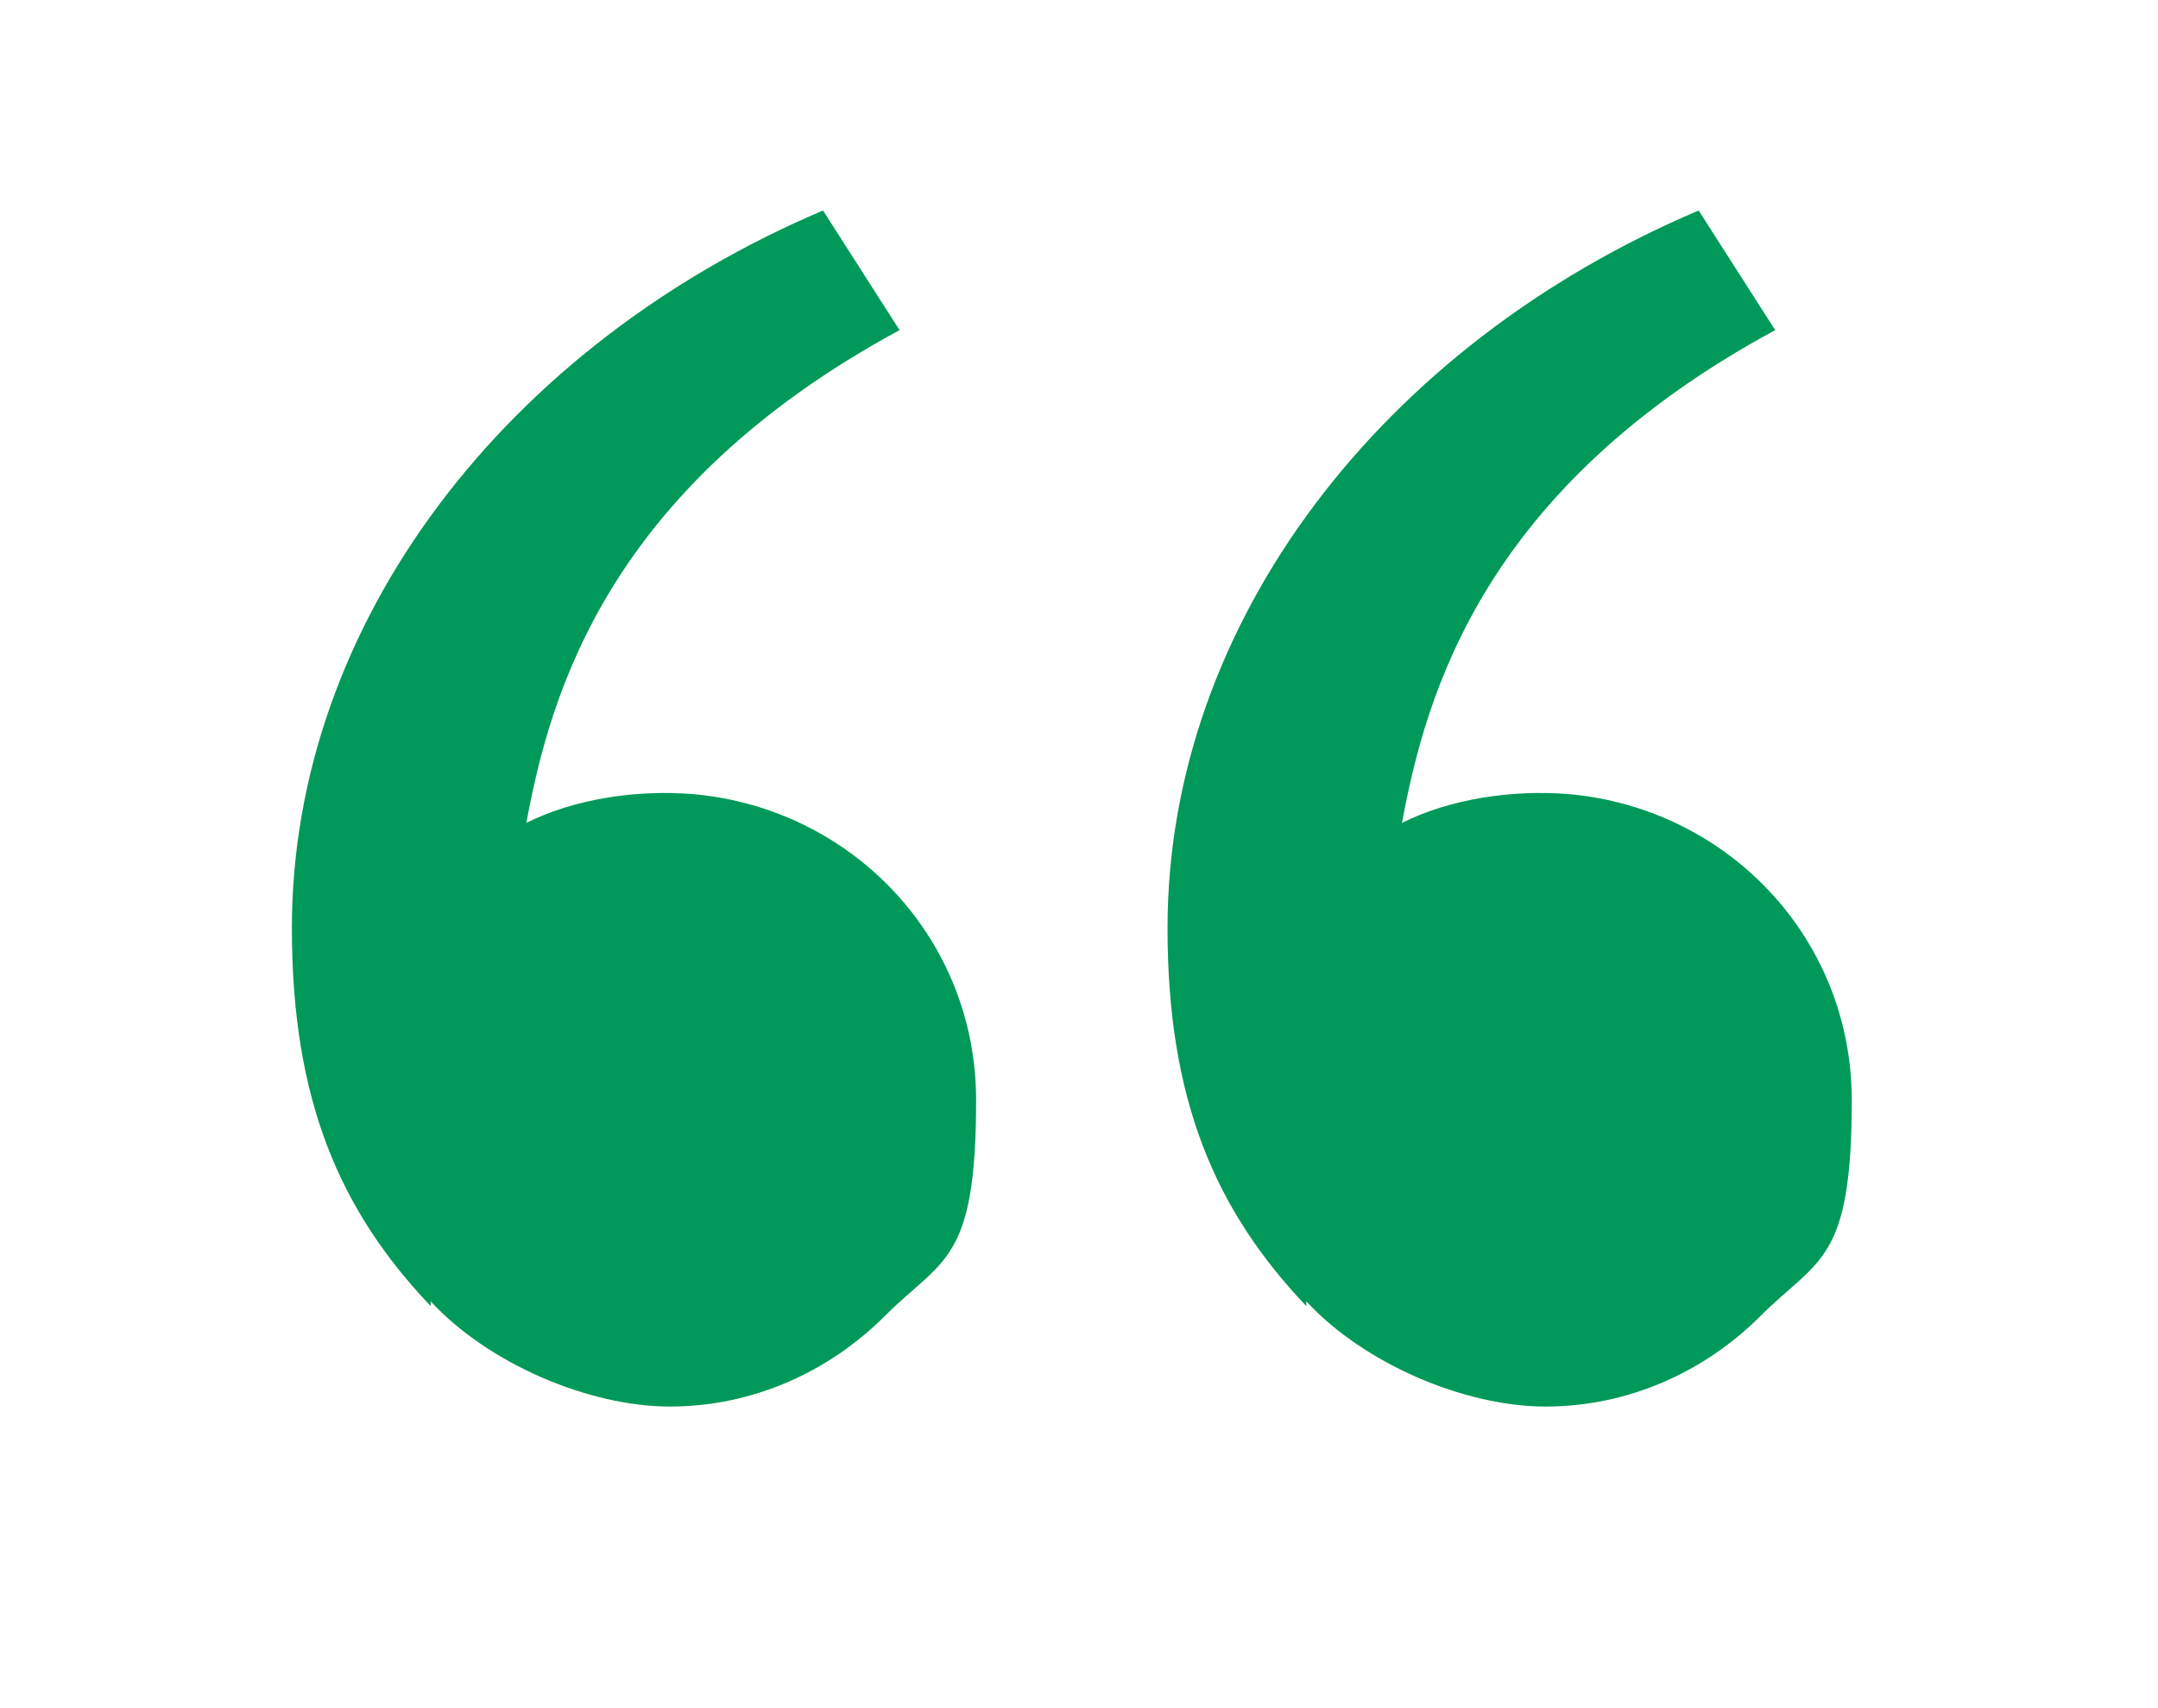 <?xml version="1.0" encoding="UTF-8"?>
<svg xmlns="http://www.w3.org/2000/svg" version="1.1" viewBox="0 0 45.1 35.7">
  <defs>
    <style>
      .cls-1 {
        fill: #009959;
      }
    </style>
  </defs>
  <!-- Generator: Adobe Illustrator 28.7.8, SVG Export Plug-In . SVG Version: 1.2.0 Build 200)  -->
  <g>
    <g id="Layer_1">
      <path class="cls-1" d="M9,27.3c-1.9-2-2.9-4.3-2.9-7.9,0-6.4,4.5-12.2,11.1-15l1.6,2.5c-6.1,3.3-7.3,7.6-7.8,10.3,1-.5,2.3-.7,3.5-.6,3.3.3,5.9,3,5.9,6.4s-.7,3.3-1.9,4.5c-1.2,1.2-2.8,1.9-4.5,1.9s-3.8-.9-5-2.2ZM27.3,27.3c-1.9-2-2.9-4.3-2.9-7.9,0-6.4,4.5-12.2,11.1-15l1.6,2.5c-6.1,3.3-7.3,7.6-7.8,10.3,1-.5,2.3-.7,3.5-.6,3.3.3,5.9,3,5.9,6.4s-.7,3.3-1.9,4.5c-1.2,1.2-2.8,1.9-4.5,1.9s-3.8-.9-5-2.2Z"/>
    </g>
  </g>
</svg>